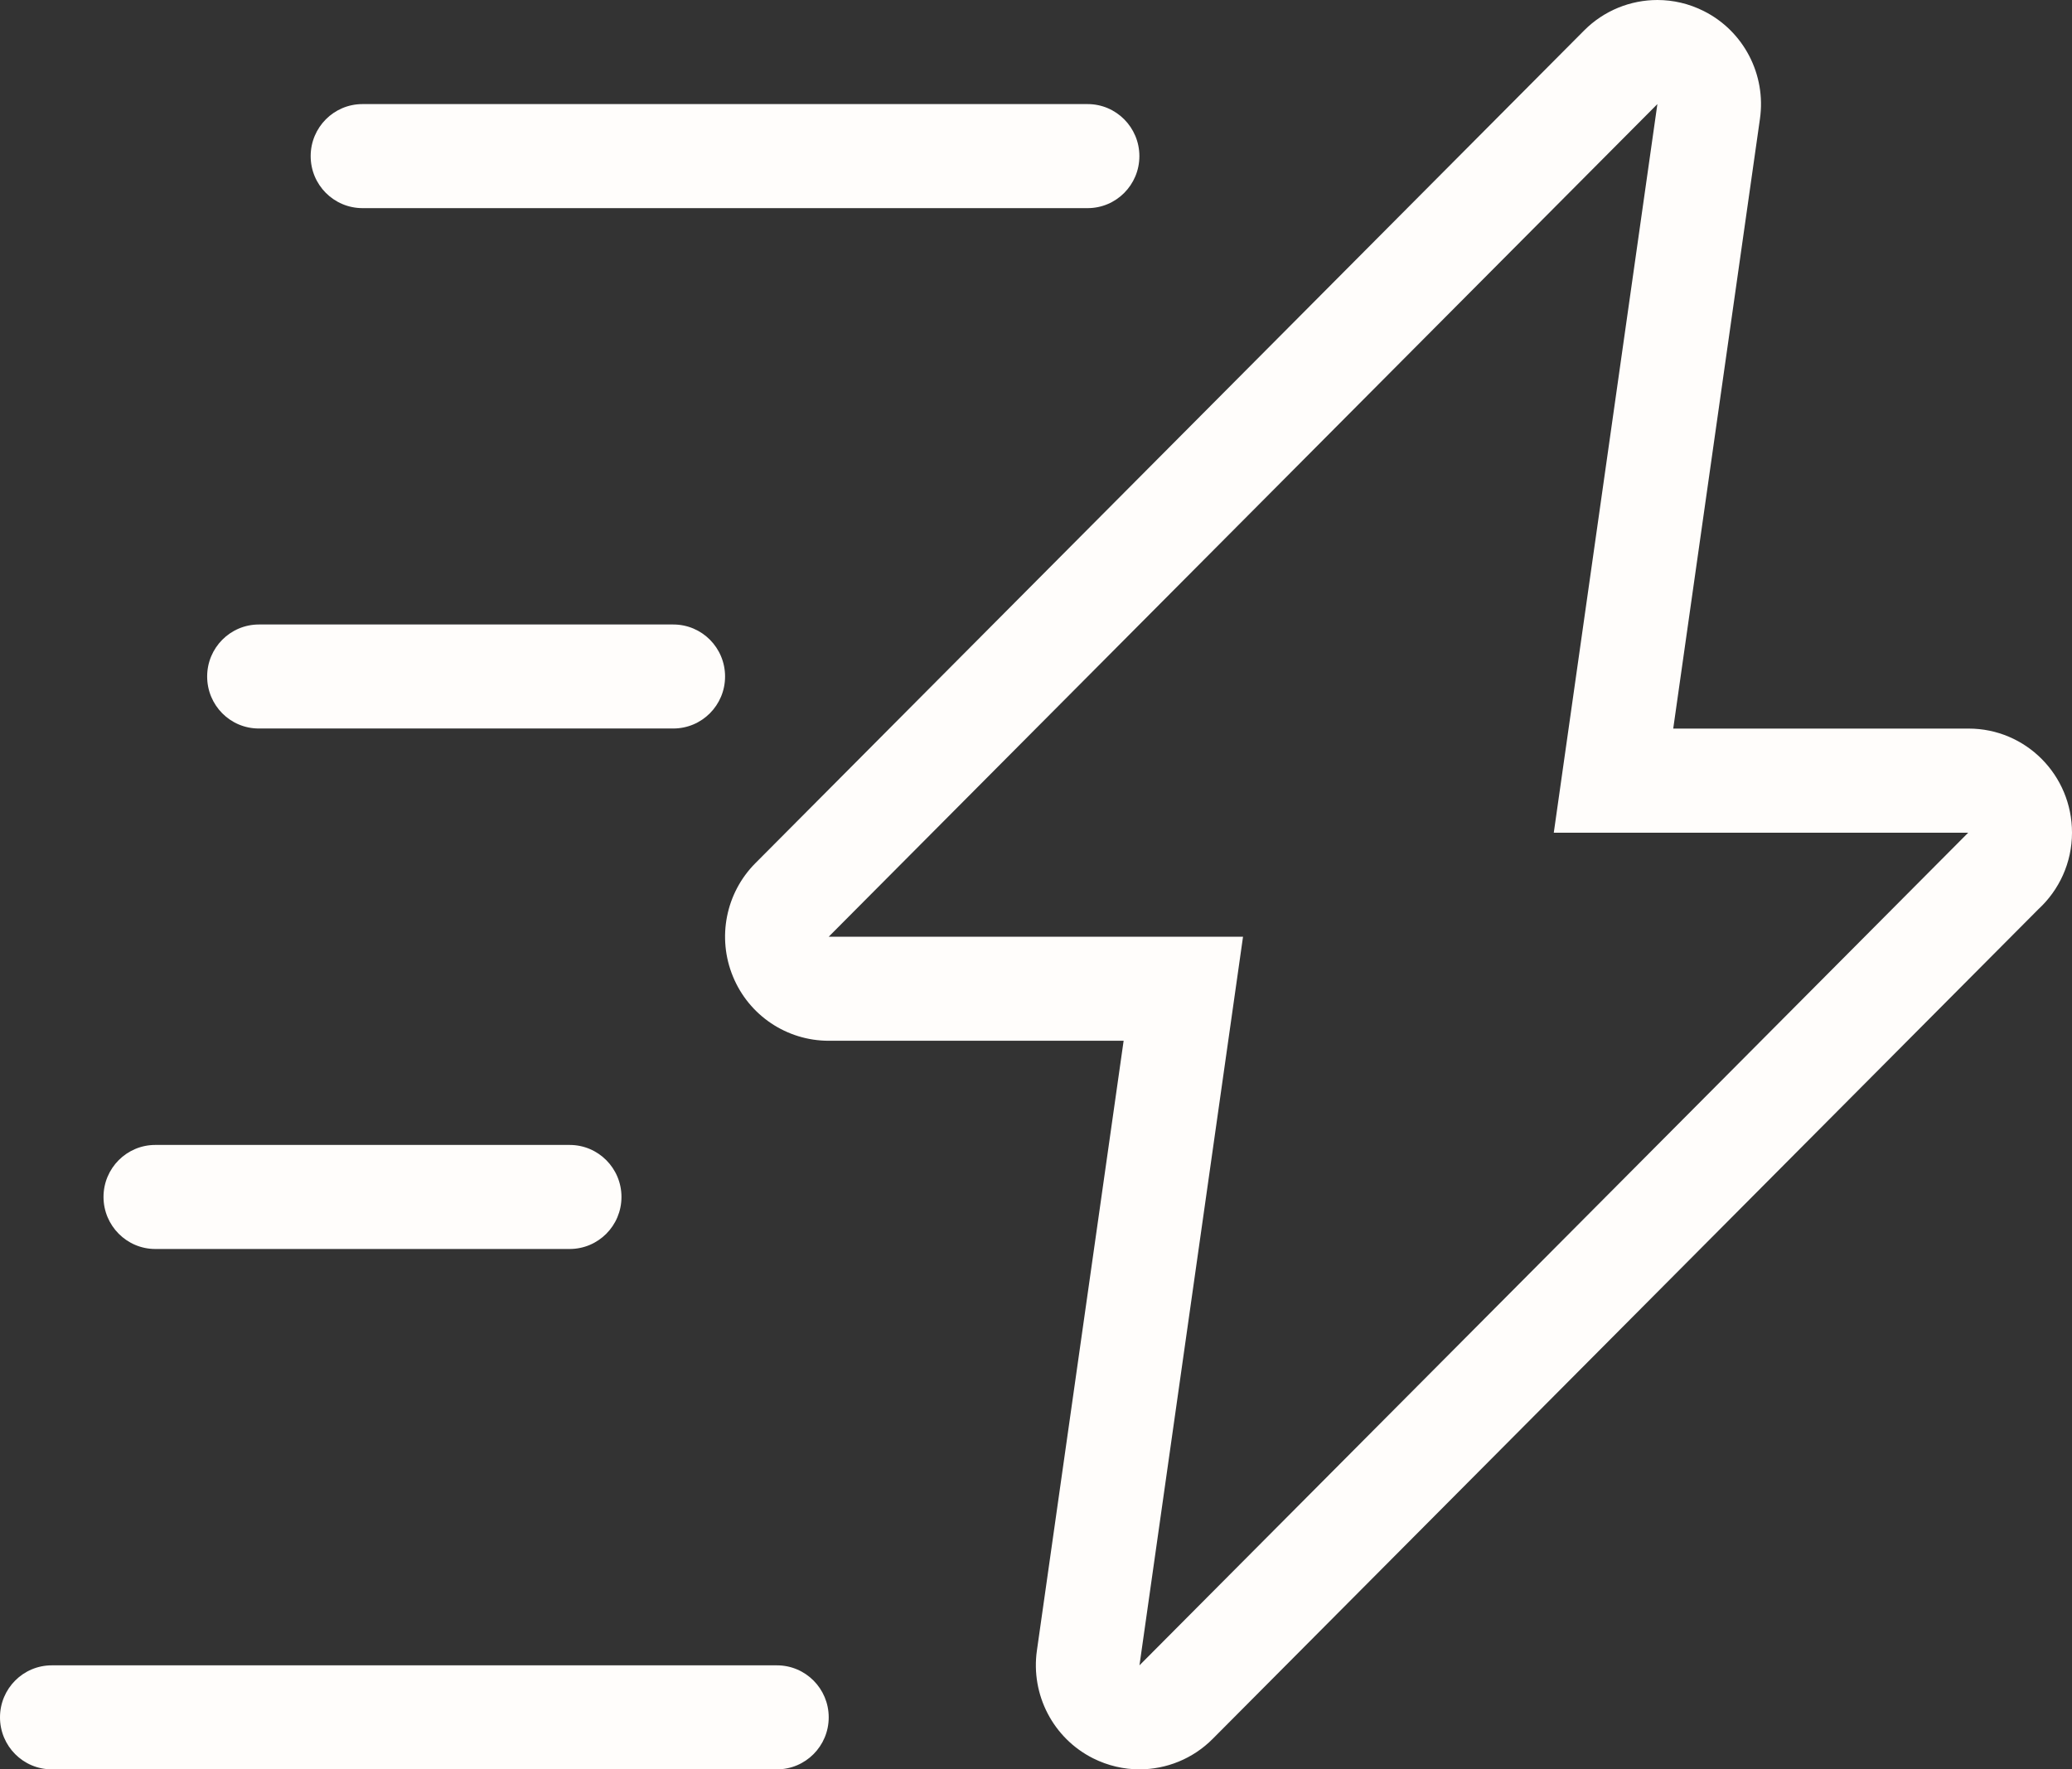 <svg width="48" height="41" viewBox="0 0 48 41" fill="none" xmlns="http://www.w3.org/2000/svg">
<rect x="0" y="0" width="48" height="41" fill="#333333" stroke="none"/>
<path d="M45.606 16.883H38.762L40.771 2.754C40.918 1.727 40.393 0.719 39.469 0.256C39.127 0.084 38.76 0 38.396 0C37.772 0 37.158 0.244 36.699 0.705L17.499 20.002C16.813 20.691 16.608 21.729 16.98 22.629C17.351 23.531 18.226 24.117 19.198 24.117H26.03L24.021 38.246C23.875 39.273 24.399 40.281 25.324 40.745C25.666 40.916 26.033 41 26.397 41C27.02 41 27.634 40.756 28.093 40.294L47.224 21.066C47.701 20.625 48 19.994 48 19.294C48 17.962 46.931 16.883 45.606 16.883ZM26.397 38.59L28.796 21.706H19.198L38.395 2.412L35.995 19.296H45.595L26.397 38.59ZM19.198 39.795C19.198 40.462 18.66 41 17.999 41H1.199C0.535 41 0 40.459 0 39.795C0 39.128 0.538 38.59 1.199 38.59H17.999C18.66 38.59 19.198 39.128 19.198 39.795ZM2.398 27.736C2.398 27.07 2.936 26.531 3.597 26.531H13.197C13.861 26.531 14.397 27.072 14.397 27.736C14.397 28.404 13.859 28.942 13.197 28.942H3.597C2.936 28.942 2.398 28.401 2.398 27.736ZM7.197 3.618C7.197 2.951 7.735 2.412 8.396 2.412H25.196C25.859 2.412 26.395 2.953 26.395 3.618C26.395 4.285 25.857 4.823 25.196 4.823H8.399C7.735 4.823 7.197 4.285 7.197 3.618ZM4.799 15.676C4.799 15.009 5.337 14.471 5.998 14.471H15.598C16.262 14.471 16.797 15.011 16.797 15.676C16.797 16.343 16.259 16.881 15.598 16.881H5.998C5.334 16.883 4.799 16.343 4.799 15.676Z" fill="#FFFDFB"/>
</svg>

